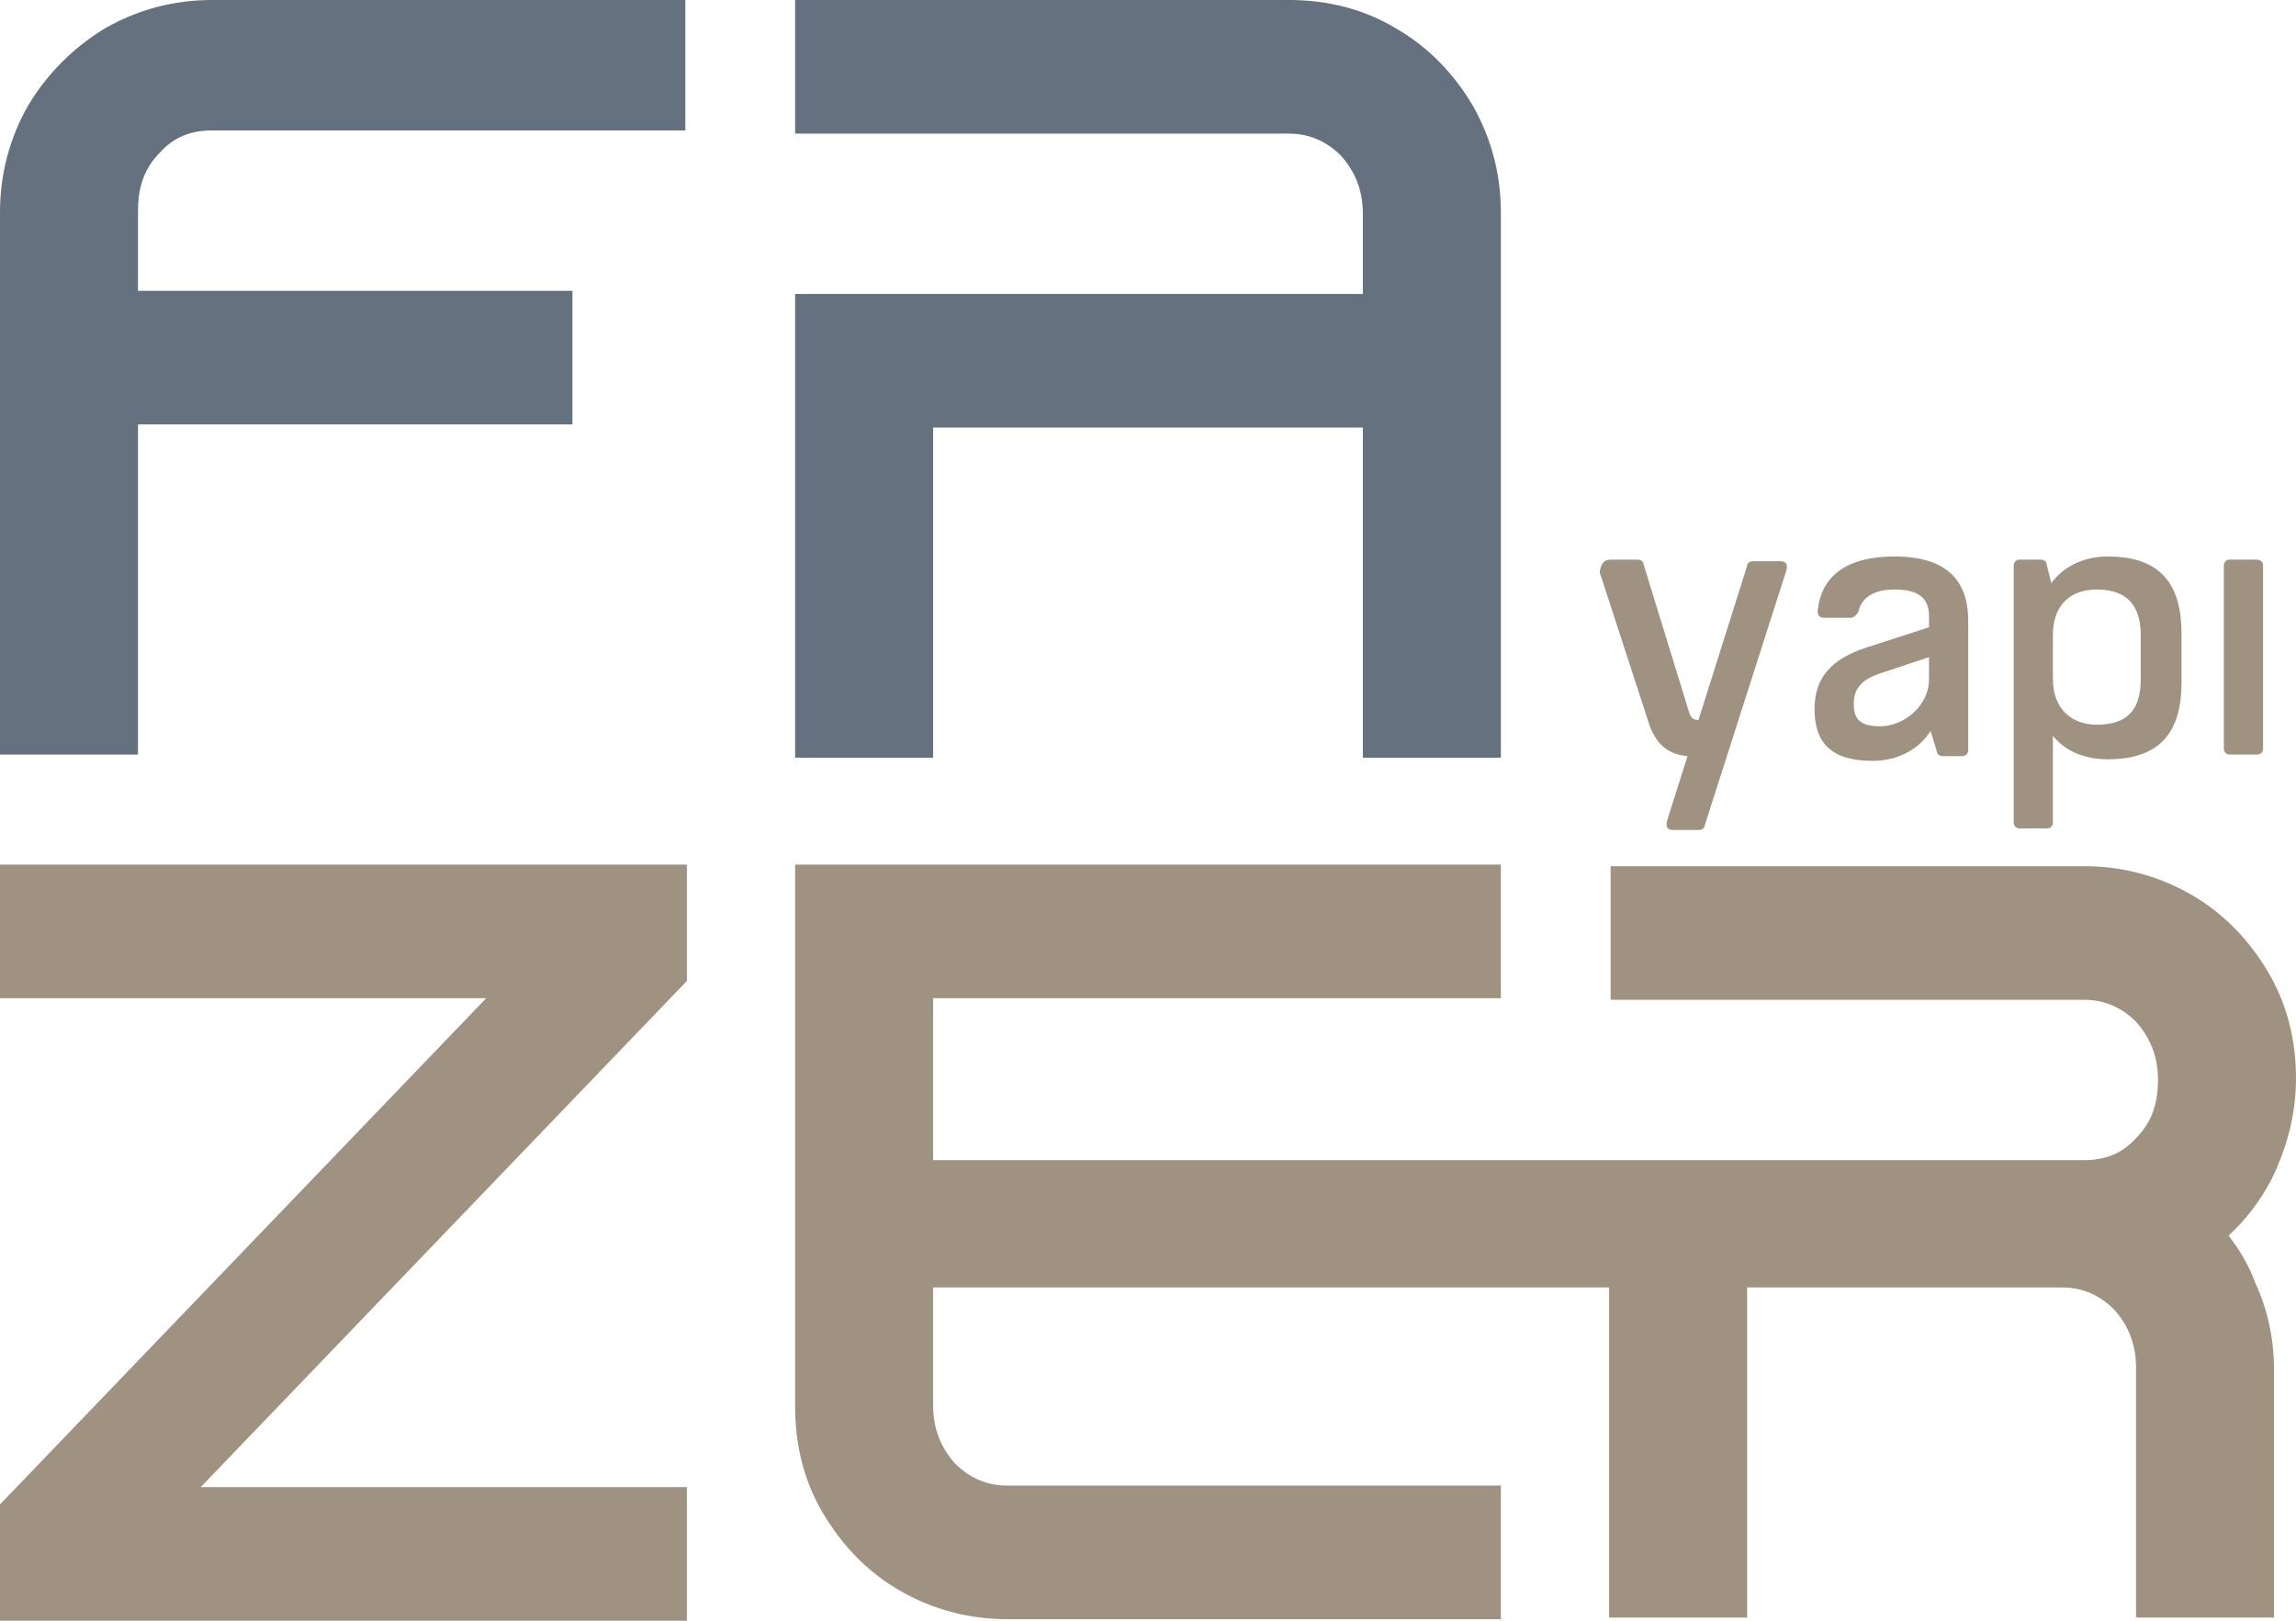 <svg width="187" height="132" viewBox="0 0 187 132" fill="none" xmlns="http://www.w3.org/2000/svg">
<g clip-path="url(#clip0_511_15)">
<path d="M8.558 2.305C6.003 3.841 3.832 6.017 2.299 8.578C0.766 11.267 0 14.211 0 17.284V61.455H11.24V34.568H46.622V23.686H11.24V17.156C11.24 15.236 11.751 13.699 13.029 12.419C14.178 11.139 15.583 10.627 17.244 10.627H55.819V0H17.244C14.178 0 11.24 0.768 8.558 2.305Z" fill="#65717F"/>
<path d="M119.941 8.578C118.408 6.017 116.364 3.841 113.682 2.305C111.127 0.768 108.189 0 104.996 0H64.76V10.883H104.996C106.656 10.883 108.061 11.523 109.211 12.675C110.361 13.955 110.999 15.492 110.999 17.412V23.942H64.76V61.711H76.001V34.824H110.999V61.711H122.24V17.284C122.24 14.211 121.473 11.267 119.941 8.578Z" fill="#65717F"/>
<path d="M55.947 79.891V70.417H0V81.3H39.597L0 122.526V132H55.947V121.117H16.35L55.947 79.891Z" fill="#A09281"/>
<path d="M181.508 100.632C182.913 99.352 184.062 97.816 184.956 96.151C186.234 93.591 187 90.774 187 87.829C187 84.628 186.234 81.684 184.701 79.123C183.168 76.562 181.124 74.386 178.442 72.85C175.76 71.313 172.822 70.545 169.756 70.545H131.181V81.428H169.756C171.417 81.428 172.822 82.068 173.971 83.22C175.121 84.5 175.76 86.037 175.76 87.957C175.76 89.878 175.249 91.414 173.971 92.694C172.822 93.975 171.417 94.487 169.756 94.487H76.001V81.3H122.24V70.417H64.76V114.588C64.76 117.788 65.527 120.733 67.059 123.294C68.592 125.854 70.636 128.031 73.318 129.567C76.001 131.104 78.939 131.872 82.004 131.872H122.24V120.989H82.004C80.344 120.989 78.939 120.349 77.789 119.197C76.639 117.917 76.001 116.38 76.001 114.46V104.857H131.053V131.744H142.294V104.857H167.968C169.628 104.857 171.033 105.498 172.183 106.65C173.333 107.93 173.971 109.466 173.971 111.387V131.744H185.212V111.643C185.212 109.082 184.701 106.65 183.679 104.473C183.168 103.065 182.402 101.785 181.508 100.632Z" fill="#A09281"/>
<path d="M131.181 45.579H133.352C133.608 45.579 133.863 45.707 133.863 45.963L137.568 57.998C137.695 58.382 137.823 58.638 138.334 58.638L142.294 46.091C142.294 45.835 142.549 45.707 142.805 45.707H144.976C145.487 45.707 145.615 45.963 145.487 46.475L138.845 67.216C138.845 67.472 138.589 67.6 138.334 67.6H136.29C135.779 67.6 135.652 67.344 135.779 66.832L137.44 61.583C136.035 61.455 135.013 60.815 134.374 59.15L130.287 46.603C130.415 45.835 130.67 45.579 131.181 45.579Z" fill="#A09281"/>
<path d="M150.724 50.316H148.553C148.169 50.316 148.042 50.06 148.042 49.804C148.297 46.859 150.469 45.323 154.3 45.323C158.516 45.323 160.304 47.243 160.304 50.572V61.071C160.304 61.455 160.048 61.583 159.793 61.583H158.26C158.005 61.583 157.749 61.455 157.749 61.199L157.238 59.534C156.344 60.943 154.684 61.967 152.512 61.967C149.063 61.967 147.786 60.431 147.786 57.742C147.786 54.669 149.83 53.389 152.385 52.621L157.111 51.084V50.188C157.111 48.78 156.344 48.012 154.3 48.012C152.64 48.012 151.618 48.652 151.363 49.804C151.235 50.06 150.979 50.316 150.724 50.316ZM153.279 54.797C151.618 55.309 150.979 56.078 150.979 57.358C150.979 58.766 151.746 59.15 153.151 59.15C155.067 59.15 157.111 57.486 157.111 55.309V53.517L153.279 54.797Z" fill="#A09281"/>
<path d="M164.519 45.579H166.18C166.435 45.579 166.691 45.707 166.691 45.963L167.074 47.499C167.968 46.219 169.628 45.323 171.672 45.323C176.015 45.323 177.676 47.628 177.676 51.596V55.566C177.676 59.406 176.143 61.839 171.672 61.839C169.628 61.839 168.096 61.071 167.201 59.919V66.96C167.201 67.344 166.946 67.472 166.691 67.472H164.519C164.136 67.472 164.008 67.216 164.008 66.96V46.091C164.008 45.835 164.136 45.579 164.519 45.579ZM167.201 55.309C167.201 57.742 168.734 59.022 170.778 59.022C173.205 59.022 174.354 57.87 174.354 55.309V51.725C174.354 49.292 173.205 48.012 170.778 48.012C168.607 48.012 167.201 49.292 167.201 51.725V55.309Z" fill="#A09281"/>
<path d="M181.635 45.579H183.807C184.19 45.579 184.318 45.835 184.318 46.091V60.943C184.318 61.327 184.062 61.455 183.807 61.455H181.635C181.252 61.455 181.124 61.199 181.124 60.943V46.091C181.124 45.835 181.252 45.579 181.635 45.579Z" fill="#A09281"/>
</g>
<defs>
<clipPath id="clip0_511_15">
<rect width="187" height="132" fill="white"/>
</clipPath>
</defs>
</svg>
